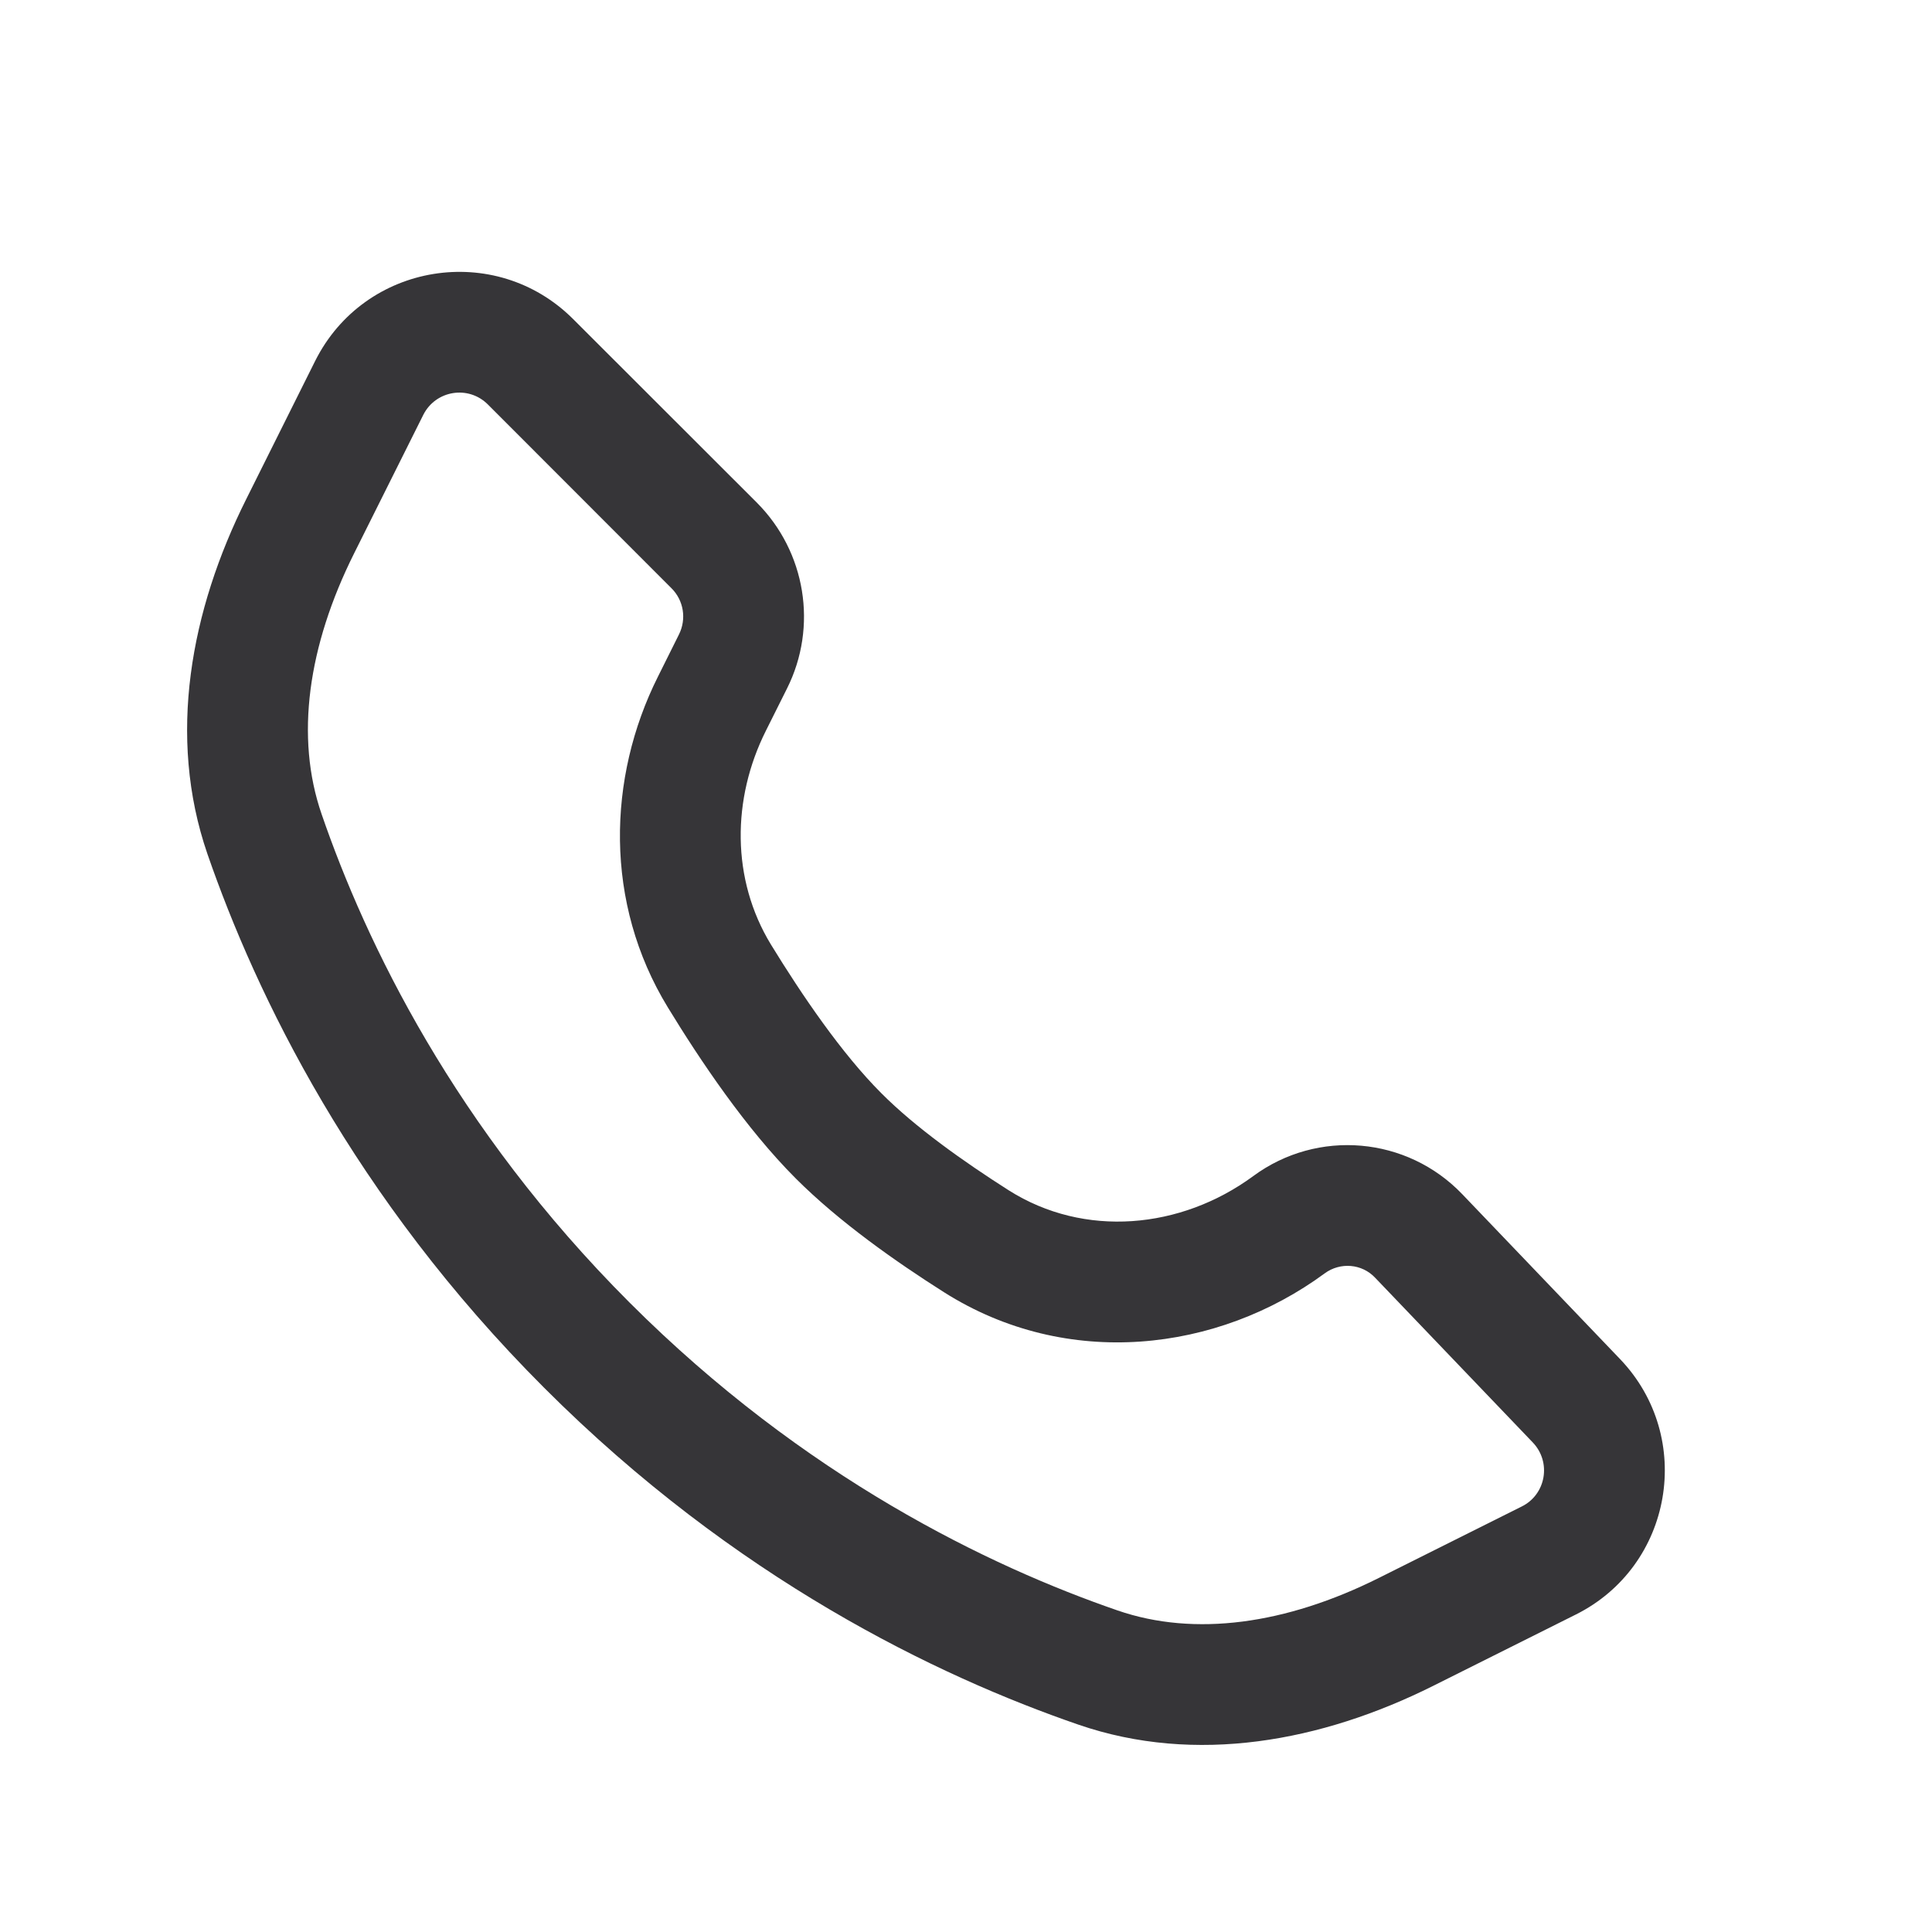 <?xml version="1.0" encoding="UTF-8"?> <svg xmlns="http://www.w3.org/2000/svg" width="12" height="12" viewBox="0 0 12 12" fill="none"><path fill-rule="evenodd" clip-rule="evenodd" d="M1.529 3.101L1.958 2.241C2.264 1.631 3.077 1.499 3.56 1.982L4.701 3.122C5.005 3.427 5.081 3.892 4.888 4.277L4.757 4.539C4.545 4.962 4.542 5.462 4.788 5.866C4.981 6.181 5.228 6.544 5.474 6.79C5.685 7.002 5.984 7.214 6.265 7.393C6.735 7.691 7.335 7.635 7.784 7.305C8.184 7.01 8.74 7.059 9.083 7.418L10.063 8.442C10.528 8.929 10.39 9.727 9.788 10.028L8.9 10.472C8.209 10.817 7.427 10.963 6.698 10.712C5.821 10.41 4.565 9.806 3.38 8.62C2.195 7.435 1.591 6.179 1.288 5.303C1.037 4.573 1.184 3.791 1.529 3.101ZM2.2 3.436L2.629 2.577C2.706 2.424 2.909 2.391 3.03 2.512L4.17 3.653C4.247 3.729 4.265 3.845 4.217 3.941L4.086 4.204C3.773 4.83 3.751 5.607 4.148 6.257C4.347 6.583 4.632 7.009 4.943 7.32C5.214 7.591 5.568 7.839 5.863 8.026C6.628 8.511 7.564 8.398 8.228 7.909C8.325 7.838 8.459 7.849 8.541 7.936L9.521 8.96C9.637 9.082 9.603 9.282 9.452 9.357L8.564 9.801C7.988 10.089 7.421 10.168 6.942 10.003C6.147 9.729 4.997 9.177 3.91 8.09C2.823 7.003 2.272 5.854 1.998 5.058C1.832 4.579 1.912 4.012 2.2 3.436Z" fill="#363538"></path></svg> 